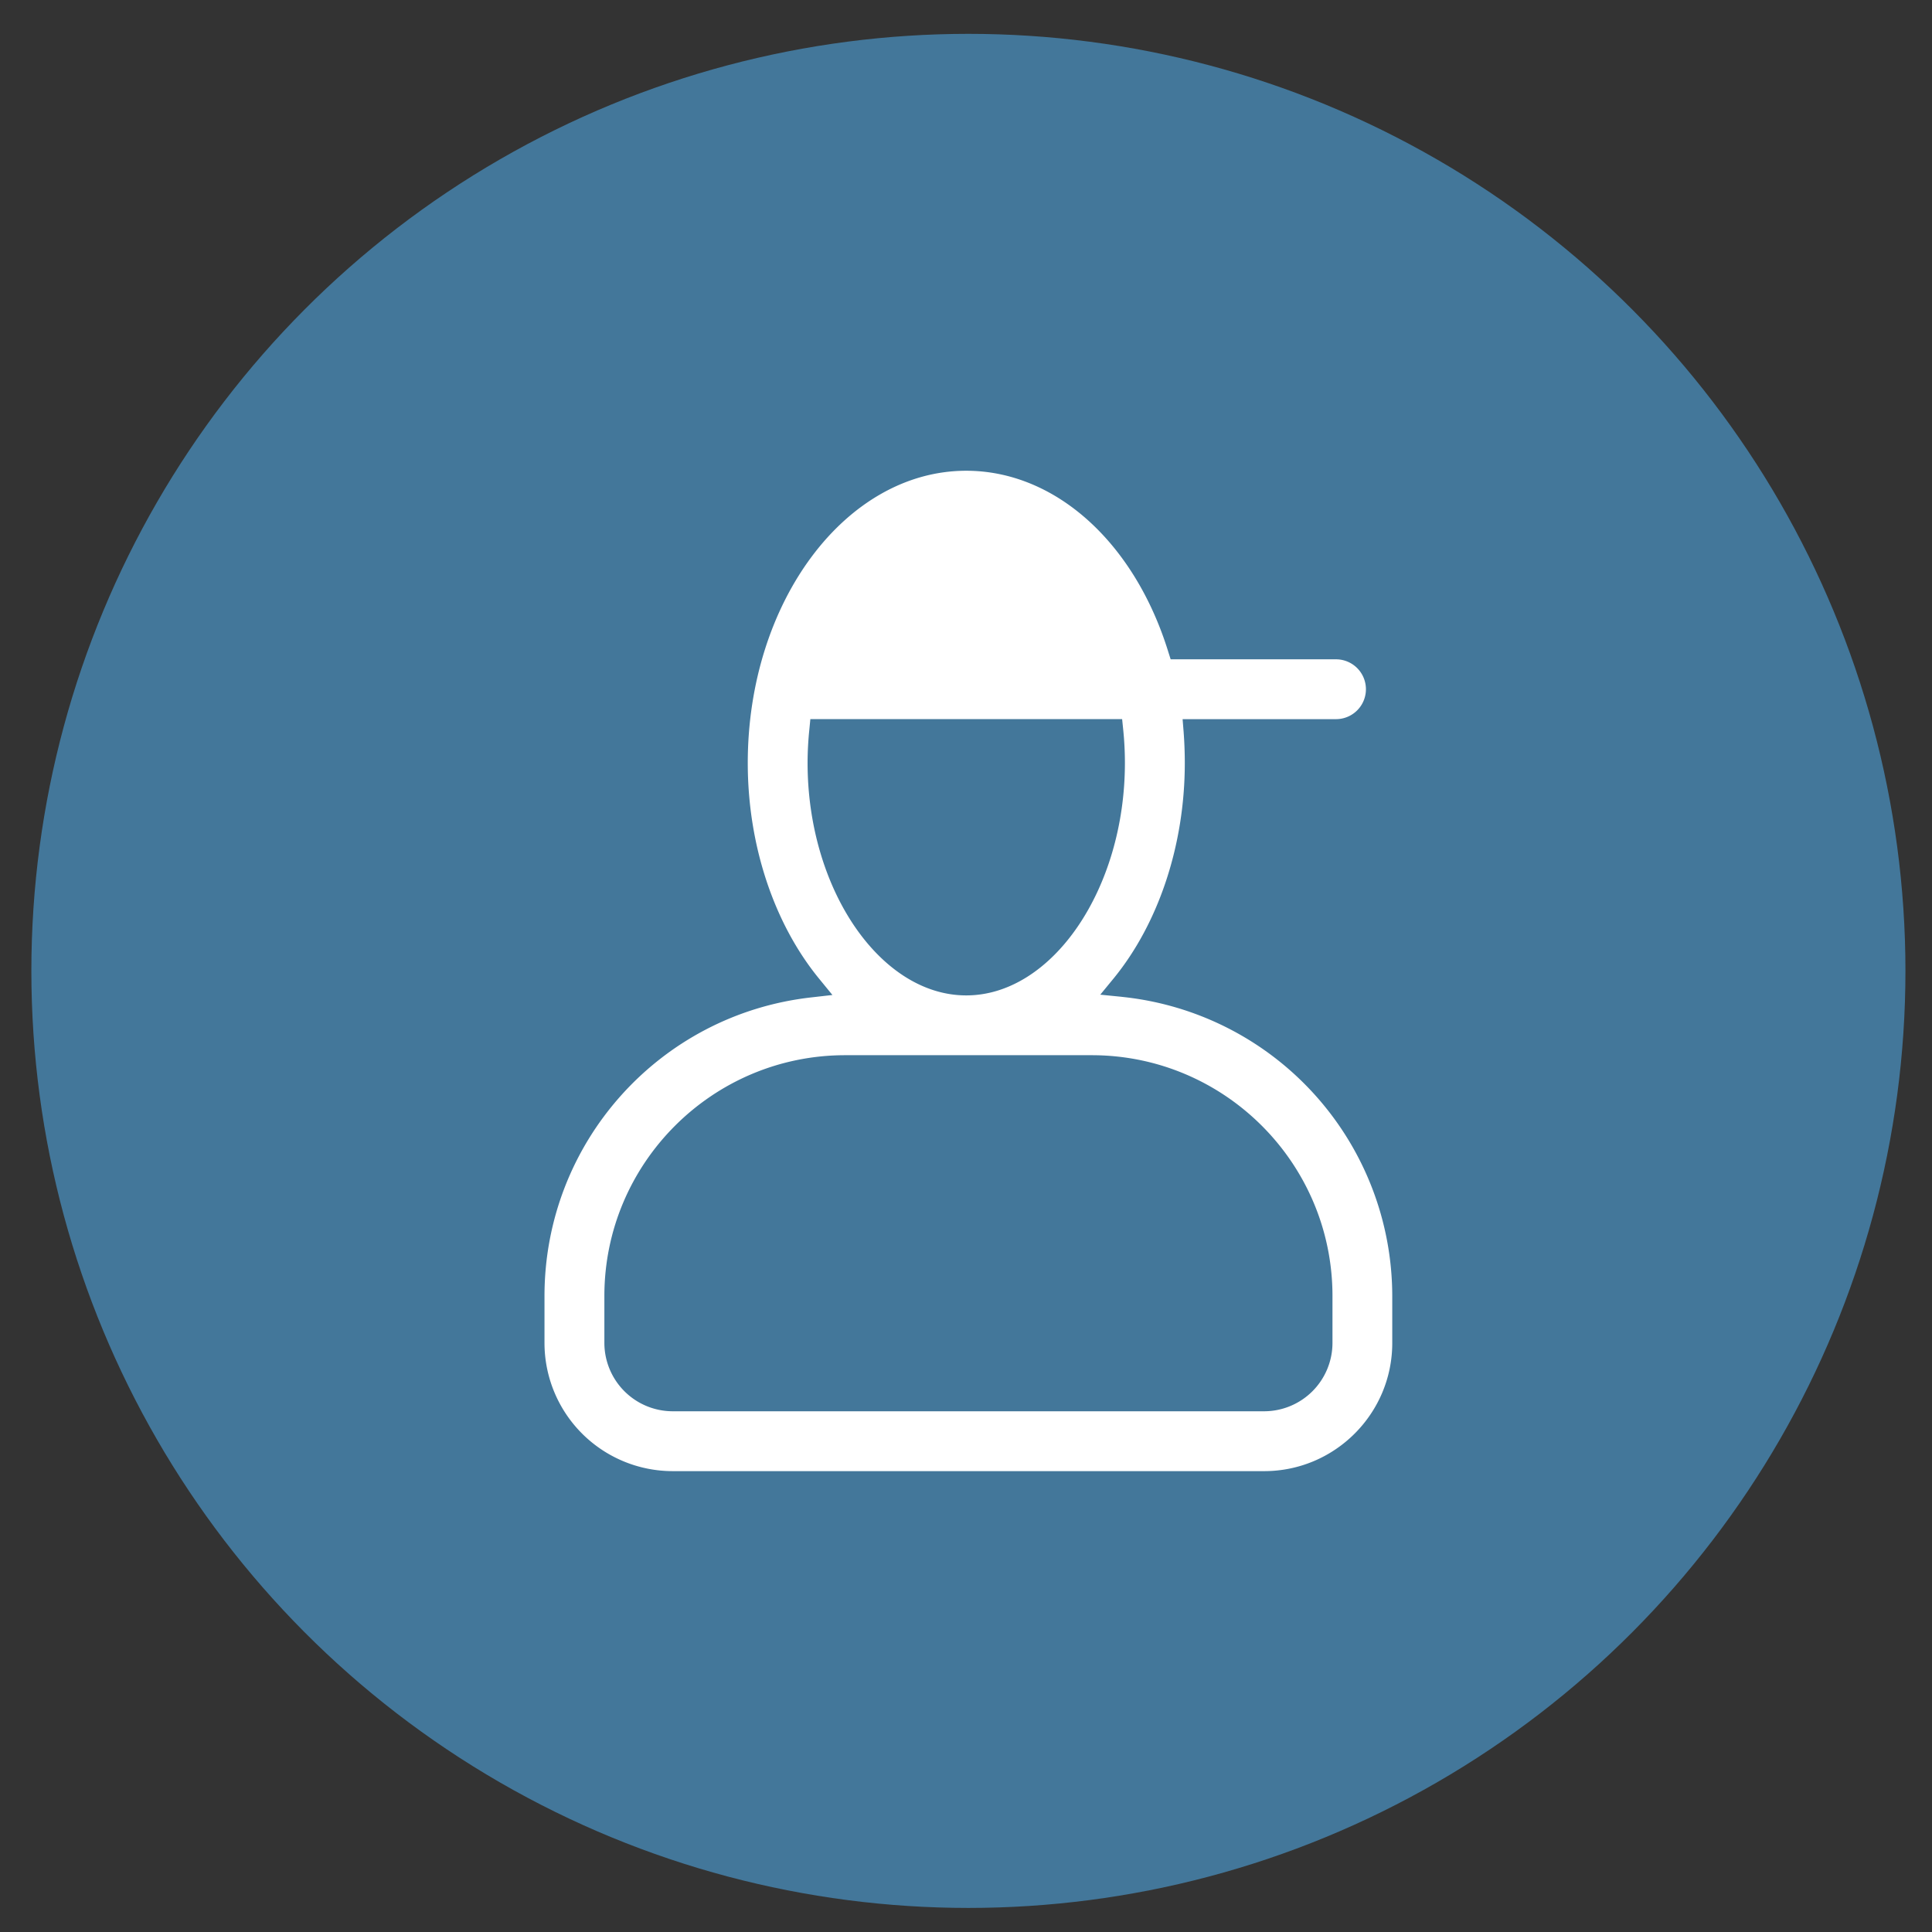 <svg id="Layer_1" data-name="Layer 1" xmlns="http://www.w3.org/2000/svg" viewBox="0 0 1920 1920"><rect x="0" y="0" width="1920" height="1920" fill="#333333" stroke="none"/><defs><style>.cls-1{fill:#43779a;}.cls-2{fill:#fff;}</style></defs><circle class="cls-1" cx="962.39" cy="964.86" r="931.22"/><path class="cls-2" d="M1114.71,990.62l-21.27-2.12L1107,972c44.75-55,70.44-132.89,70.44-213.76,0-10.48-.41-21-1.19-31.16l-1-12.4h152.46a29.73,29.73,0,0,0,0-59.46H1163.38l-2.53-8c-33.91-109-112.67-179.39-200.62-179.39-119.7,0-217.11,130.31-217.11,290.45,0,81.15,25.82,159.22,70.8,214.22l13.33,16.31-21,2.39c-151.13,17-265.14,144.56-265.14,296.79v46.74A127.47,127.47,0,0,0,668.49,1462h587.84c70.17,0,127.28-57.11,127.28-127.32v-46.74a299.18,299.18,0,0,0-268.9-297.29ZM802.57,758.2A323.34,323.34,0,0,1,804.32,725l1-10.34h309.84l1.06,10.34a322.63,322.63,0,0,1,1.7,33.22c0,125.21-72.23,231-157.7,231S802.57,883.41,802.57,758.2Zm521.63,576.45a68,68,0,0,1-67.87,67.86H668.49a68,68,0,0,1-67.87-67.86v-46.74c0-131.92,107.34-239.26,239.27-239.26h245.05c131.92,0,239.26,107.34,239.26,239.26Z"/></svg>